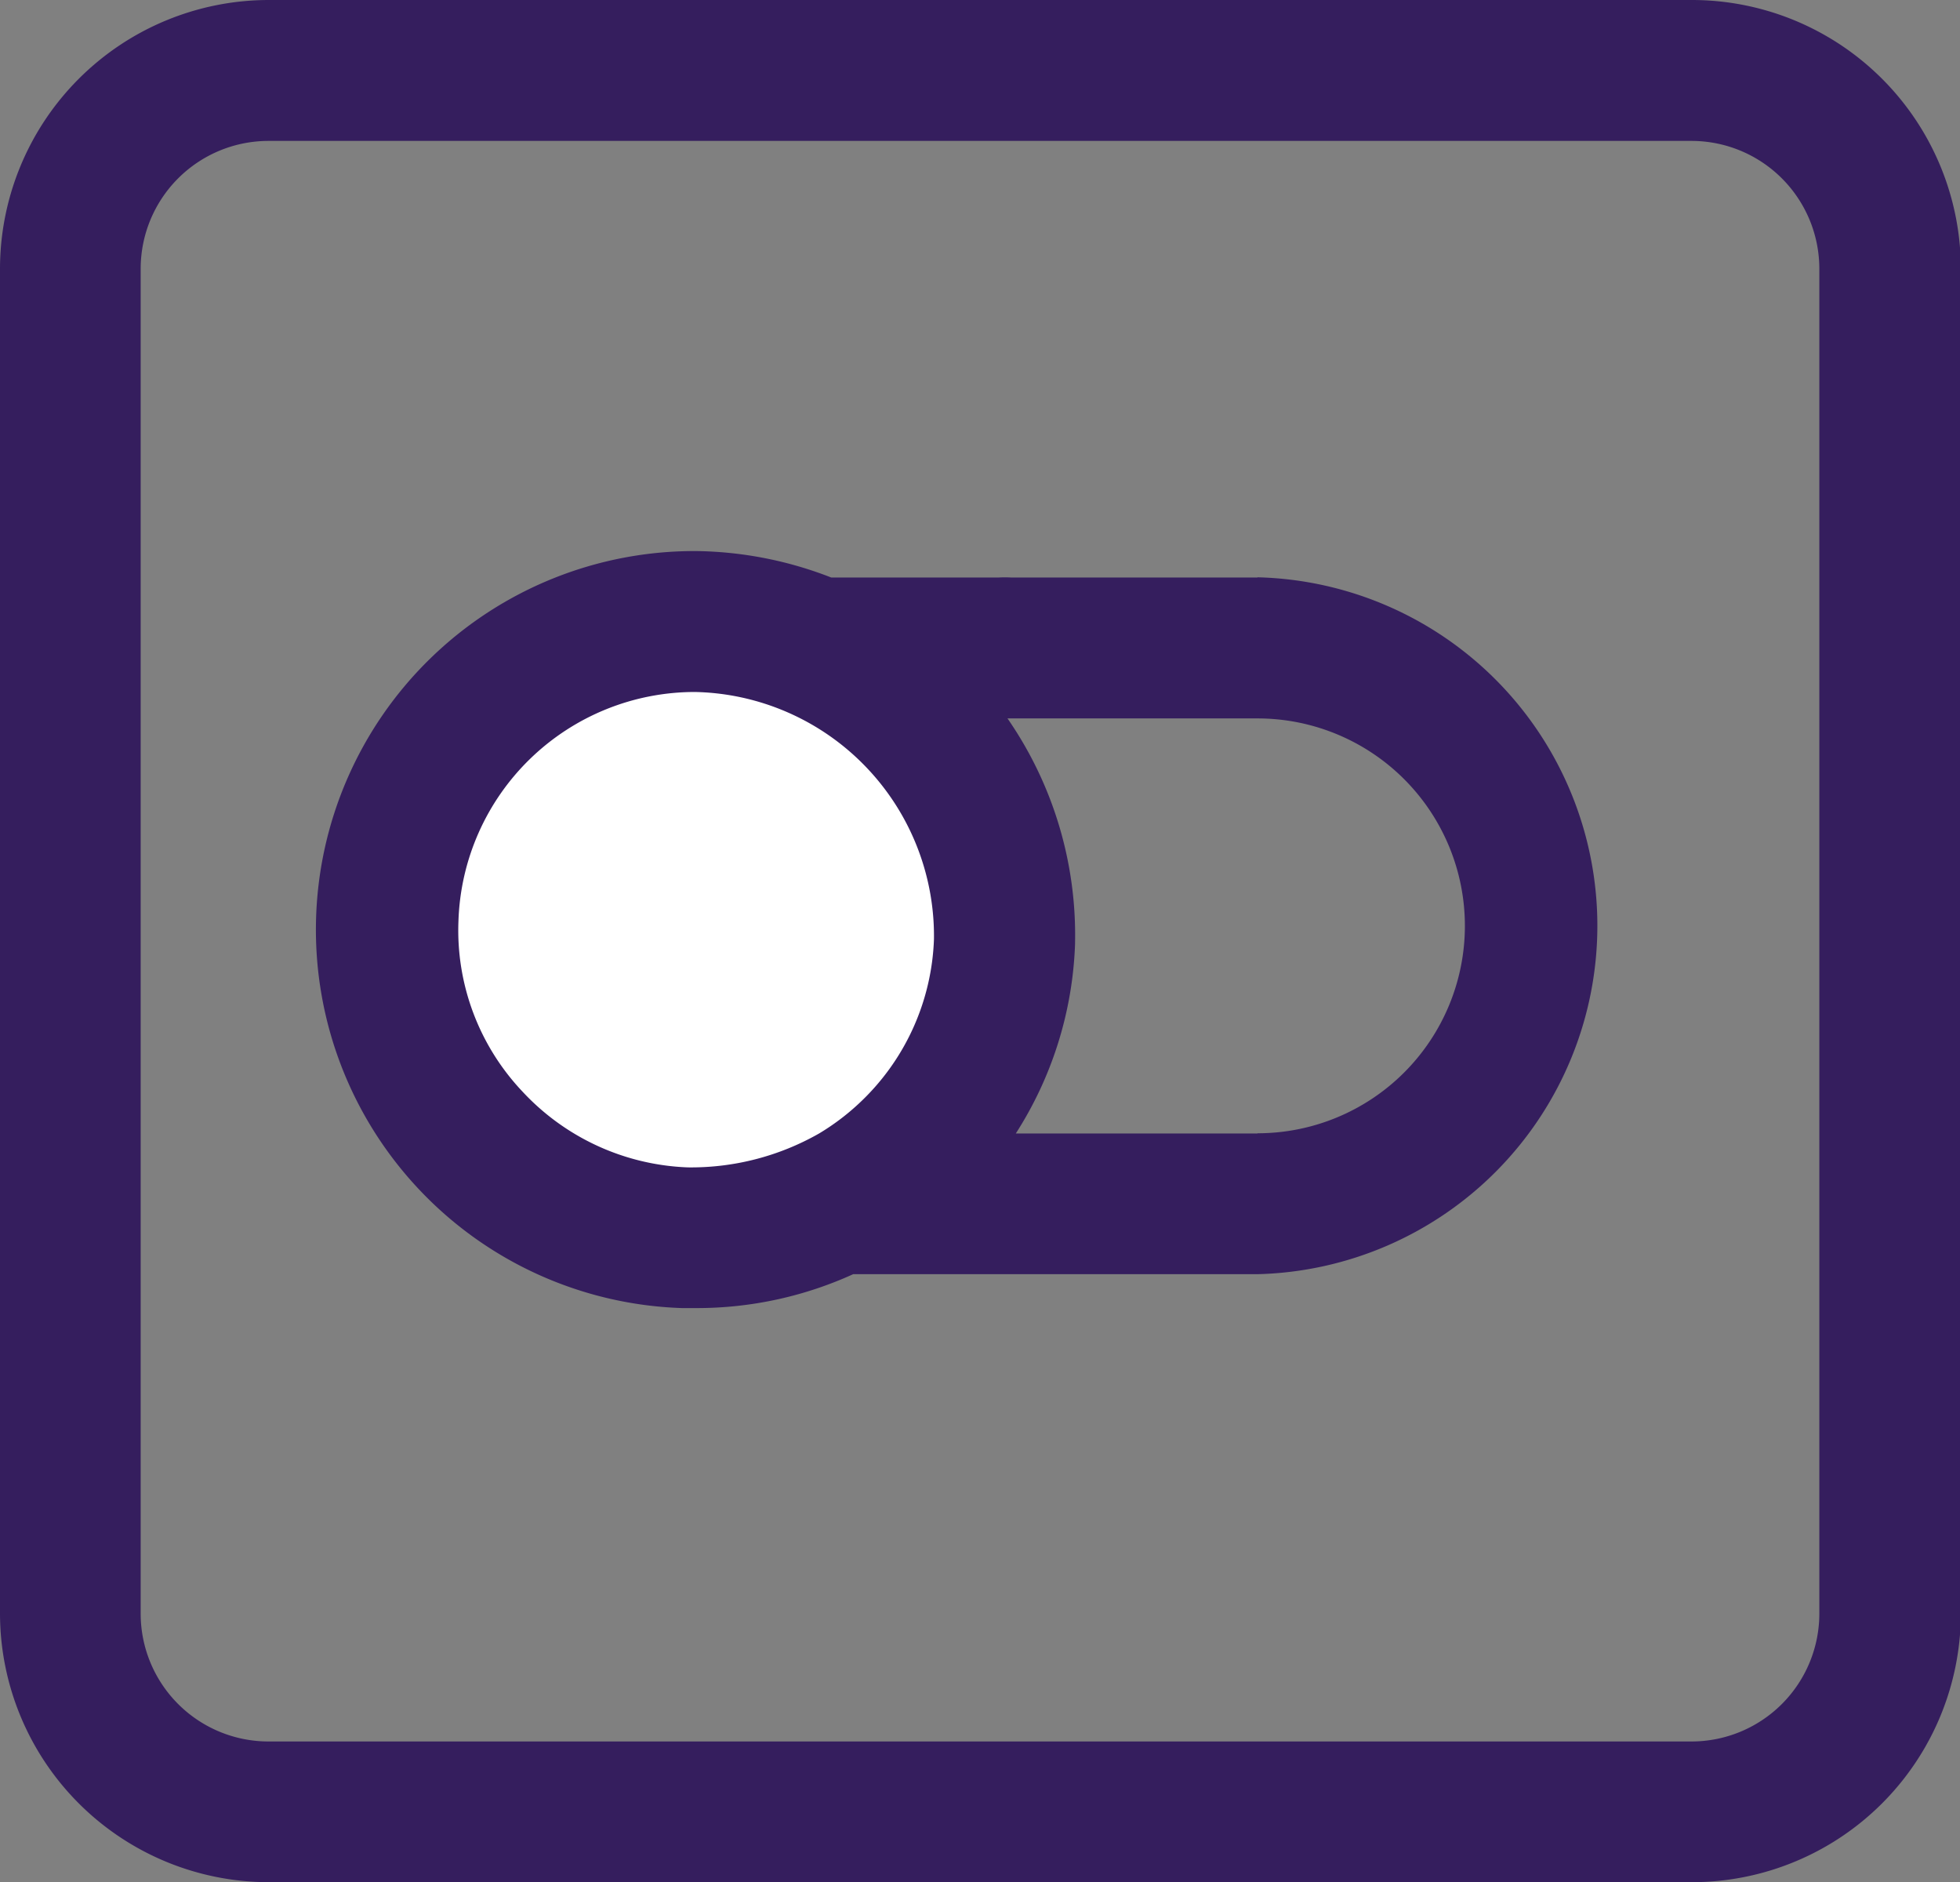 <svg xmlns="http://www.w3.org/2000/svg" viewBox="0 0 91.96 88.29"><rect x="0" y="0" width="91.96" height="88.29" fill="#808080" stroke="none"/><defs><style>.cls-1{fill:#fff;}.cls-2{fill:#351e5e;}</style></defs><g id="Layer_2" data-name="Layer 2"><g id="Layer_1-2" data-name="Layer 1"><circle class="cls-1" cx="32.68" cy="43.61" r="13.12"/><path class="cls-2" d="M79.36,0H12.6A12.62,12.62,0,0,0,0,12.61V75.69a12.62,12.62,0,0,0,12.6,12.6H79.36A12.62,12.62,0,0,0,92,75.69V12.61A12.62,12.62,0,0,0,79.36,0Zm6,75.69a6,6,0,0,1-6,6H12.6a6,6,0,0,1-6-6V12.61a6,6,0,0,1,6-6H79.36a6,6,0,0,1,6,6Z"/><path class="cls-2" d="M59,27.09H47.44a5.8,5.8,0,0,0-.59,0H39a18,18,0,0,0-6.29-1.24A17.76,17.76,0,0,0,32,61.36h.68a17.69,17.69,0,0,0,7.35-1.59H59a16.35,16.35,0,0,0,0-32.69ZM40.27,51.79a11.05,11.05,0,0,1-1.84,1.38,12.13,12.13,0,0,1-6.16,1.59,11.15,11.15,0,0,1-7.76-3.56,11,11,0,0,1-3-8A11.1,11.1,0,0,1,32.61,32.46,11.45,11.45,0,0,1,43.82,44.05,11.06,11.06,0,0,1,40.27,51.79ZM59,53.17H47.66a17.58,17.58,0,0,0,2.78-8.9V44.2a17.85,17.85,0,0,0-3.17-10.5H59a9.73,9.73,0,1,1,0,19.46Z"/></g></g></svg>